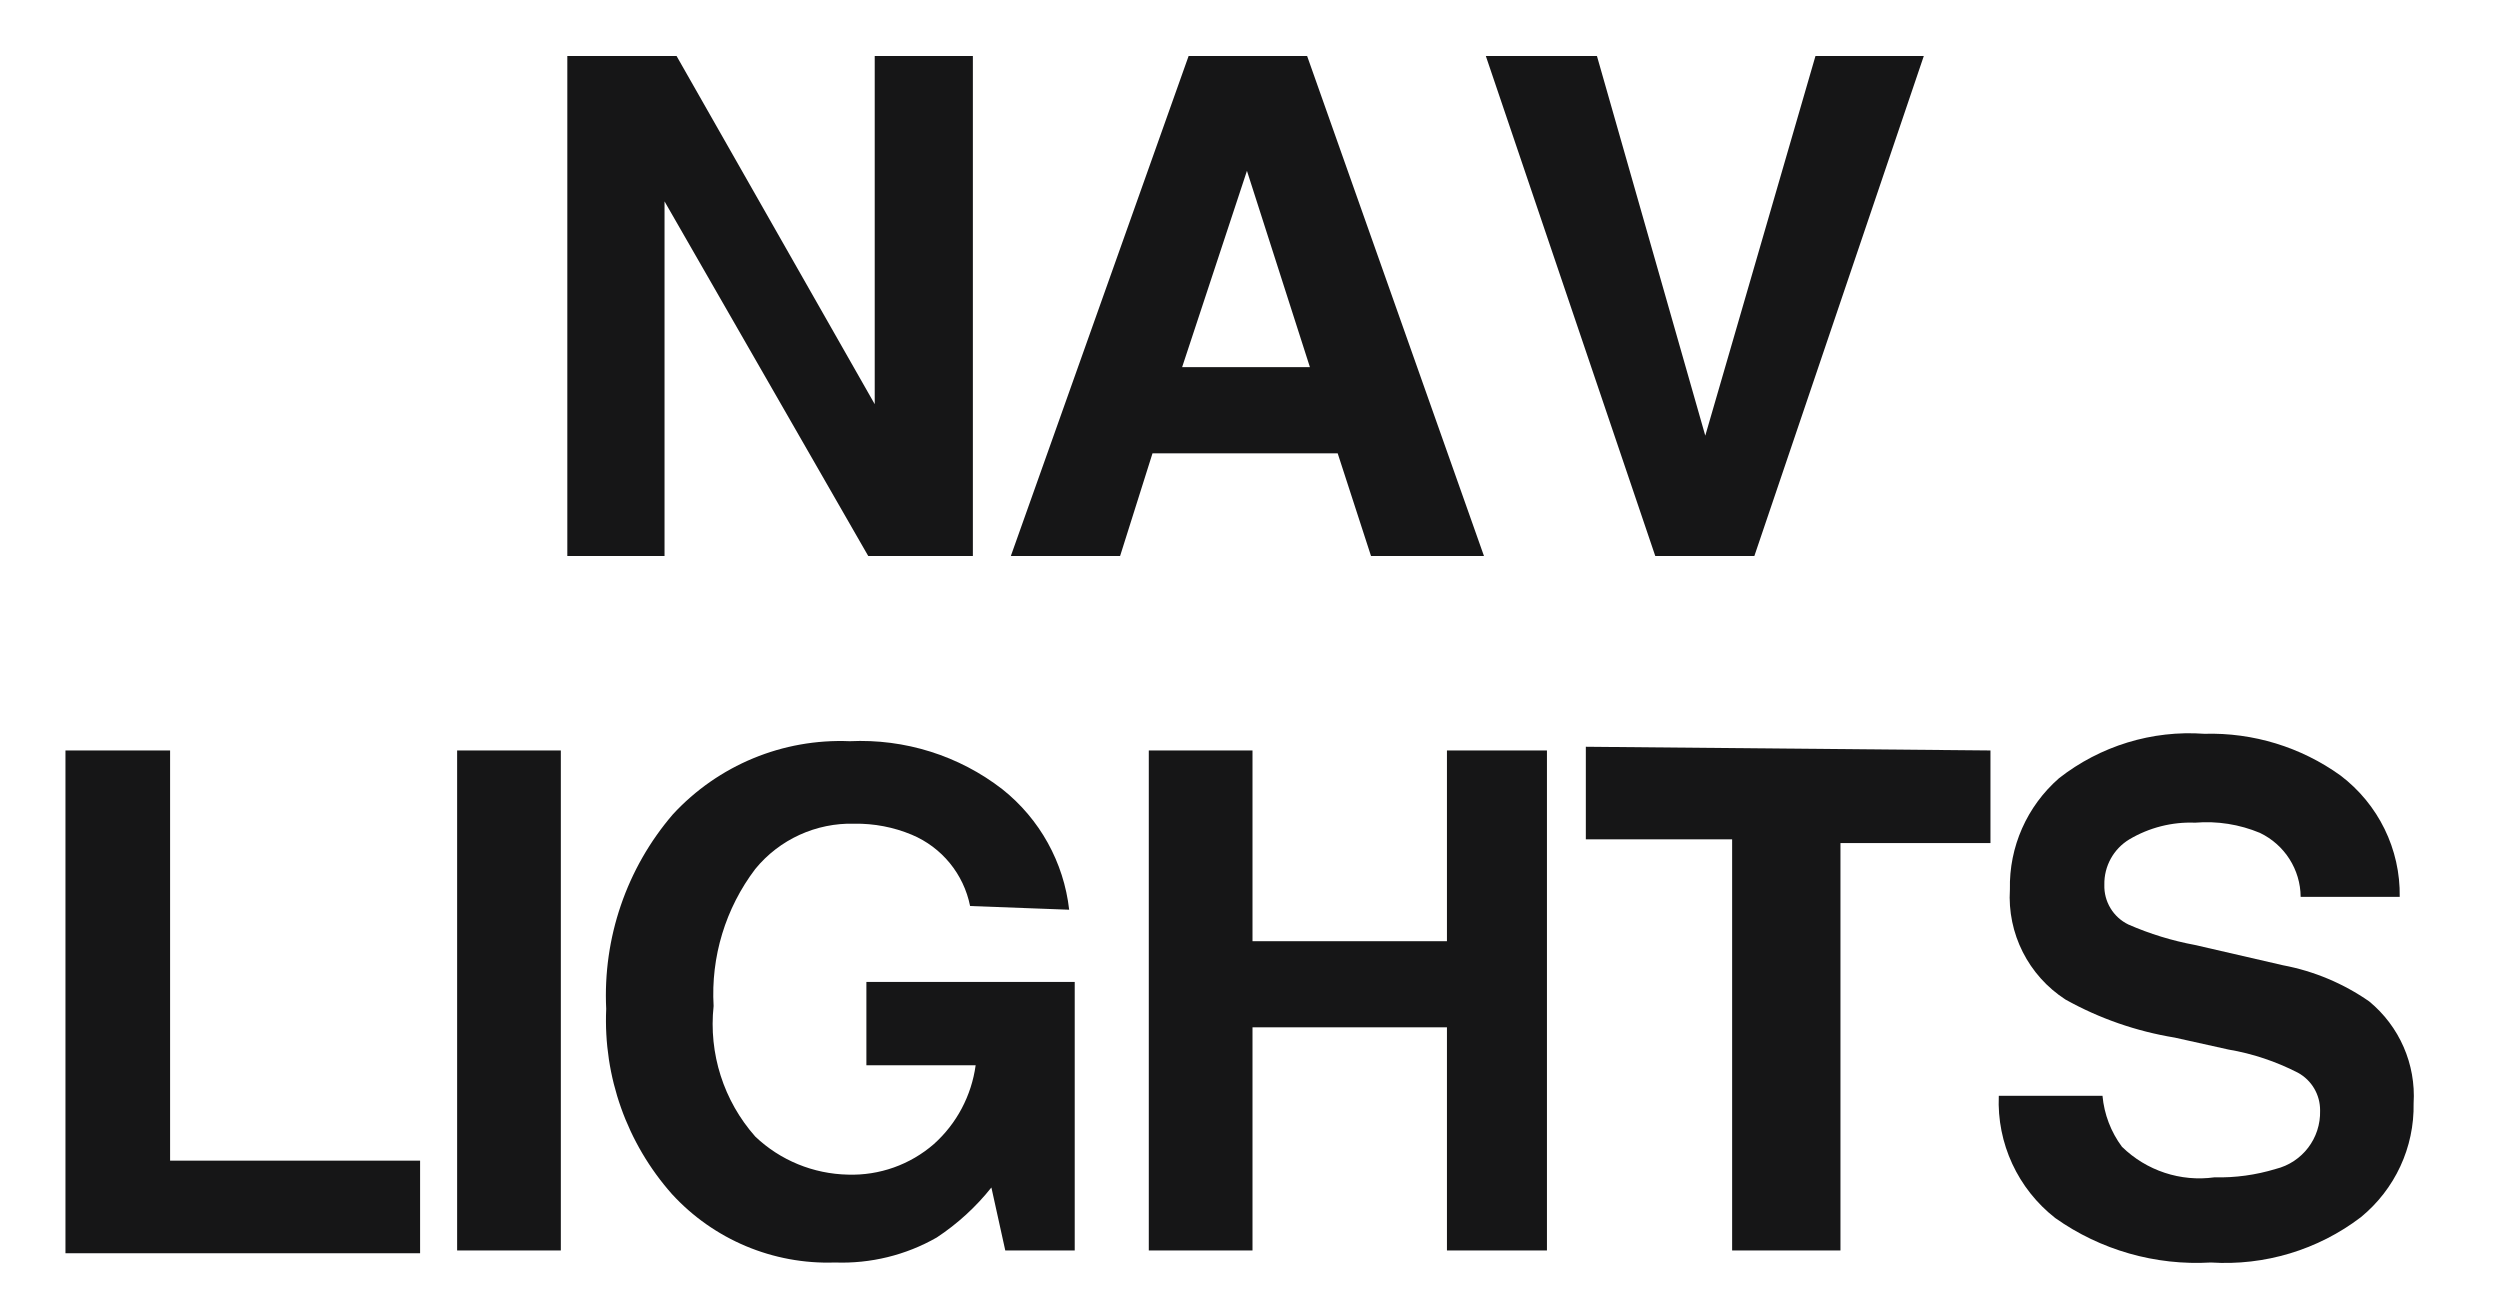 <?xml version="1.0" encoding="UTF-8"?>
<svg width="27px" height="14px" viewBox="0 0 27 14" version="1.1" xmlns="http://www.w3.org/2000/svg" xmlns:xlink="http://www.w3.org/1999/xlink">
    <!-- Generator: Sketch 61.2 (89653) - https://sketch.com -->
    <title>Group 44</title>
    <desc>Created with Sketch.</desc>
    <g id="Page-1" stroke="none" stroke-width="1" fill="none" fill-rule="evenodd">
        <g id="ICONS-RICK" transform="translate(-176, -159)" fill="#161617">
            <g id="Group-44" transform="translate(176.707, 159.605)">
                <polyline id="Fill-819" points="5.42 0 6.6 0 8.74 3.76 8.74 0 9.8 0 9.8 5.4 8.67 5.4 6.47 1.57 6.47 5.4 5.42 5.4 5.42 0"></polyline>
                <path d="M12.13,0 L13.41,0 L15.32,5.4 L14.1,5.4 L13.74,4.291 L11.74,4.291 L11.39,5.4 L10.21,5.4 L12.13,0 Z M12.06,3.36 L13.44,3.36 L12.76,1.24 L12.06,3.36 L12.06,3.36 Z" id="Fill-820"></path>
                <polyline id="Fill-821" points="18.9 0 20.07 0 18.24 5.4 17.17 5.4 15.34 0 16.54 0 17.71 4.1 18.9 0"></polyline>
                <polyline id="Fill-822" points="1.42108547e-14 7.5 1.13 7.5 1.13 11.93 3.83 11.93 3.83 12.93 1.42108547e-14 12.93 1.42108547e-14 7.5"></polyline>
                <polygon id="Fill-823" points="4.23 12.9 5.35 12.9 5.35 7.5 4.23 7.5"></polygon>
                <path d="M9.77,9.18 C9.701,8.835 9.465,8.546 9.14,8.41 C8.944,8.328 8.733,8.288 8.52,8.291 C8.107,8.28 7.712,8.46 7.45,8.78 C7.128,9.205 6.969,9.729 7,10.26 C6.945,10.772 7.108,11.284 7.45,11.67 C7.72,11.927 8.077,12.073 8.45,12.081 C8.791,12.092 9.123,11.974 9.38,11.75 C9.626,11.529 9.785,11.228 9.83,10.9 L8.65,10.9 L8.65,10 L10.9,10 L10.9,12.9 L10.15,12.9 L10,12.22 C9.833,12.43 9.634,12.612 9.41,12.76 C9.076,12.951 8.695,13.044 8.31,13.03 C7.643,13.053 7,12.782 6.55,12.291 C6.063,11.741 5.808,11.024 5.84,10.291 C5.803,9.524 6.06,8.772 6.56,8.19 C7.05,7.659 7.748,7.37 8.47,7.4 C9.064,7.372 9.65,7.555 10.12,7.92 C10.523,8.241 10.782,8.708 10.84,9.22 L9.77,9.18" id="Fill-824"></path>
                <polyline id="Fill-825" points="11.7 12.9 11.7 7.5 12.82 7.5 12.82 9.56 14.92 9.56 14.92 7.5 16 7.5 16 12.9 14.92 12.9 14.92 10.49 12.82 10.49 12.82 12.9 11.7 12.9"></polyline>
                <polyline id="Fill-826" points="20.79 7.5 20.79 8.5 19.17 8.5 19.17 12.9 18 12.9 18 8.46 16.42 8.46 16.42 7.46 20.79 7.5"></polyline>
                <path d="M22,11.23 C22.018,11.429 22.091,11.62 22.21,11.78 C22.475,12.039 22.844,12.161 23.21,12.11 C23.433,12.116 23.656,12.085 23.87,12.02 C24.159,11.949 24.358,11.687 24.35,11.39 C24.352,11.219 24.26,11.062 24.11,10.98 C23.874,10.859 23.621,10.774 23.36,10.73 L22.78,10.601 C22.366,10.533 21.967,10.395 21.6,10.19 C21.2,9.931 20.97,9.477 21,9 C20.99,8.541 21.184,8.103 21.53,7.8 C21.976,7.451 22.535,7.279 23.1,7.32 C23.626,7.305 24.143,7.463 24.57,7.77 C24.98,8.081 25.218,8.566 25.21,9.081 L24.14,9.081 C24.138,8.786 23.967,8.518 23.7,8.39 C23.479,8.298 23.239,8.26 23,8.28 C22.751,8.27 22.504,8.333 22.29,8.46 C22.119,8.563 22.016,8.75 22.02,8.95 C22.014,9.132 22.116,9.301 22.28,9.38 C22.511,9.481 22.752,9.555 23,9.601 L23.95,9.82 C24.284,9.883 24.601,10.016 24.88,10.21 C25.207,10.479 25.386,10.888 25.36,11.311 C25.369,11.787 25.159,12.239 24.79,12.541 C24.327,12.894 23.751,13.067 23.17,13.03 C22.572,13.065 21.979,12.896 21.49,12.55 C21.086,12.234 20.858,11.743 20.88,11.23 L22,11.23" id="Fill-827"></path>
            </g>
        </g>
    </g>
</svg>